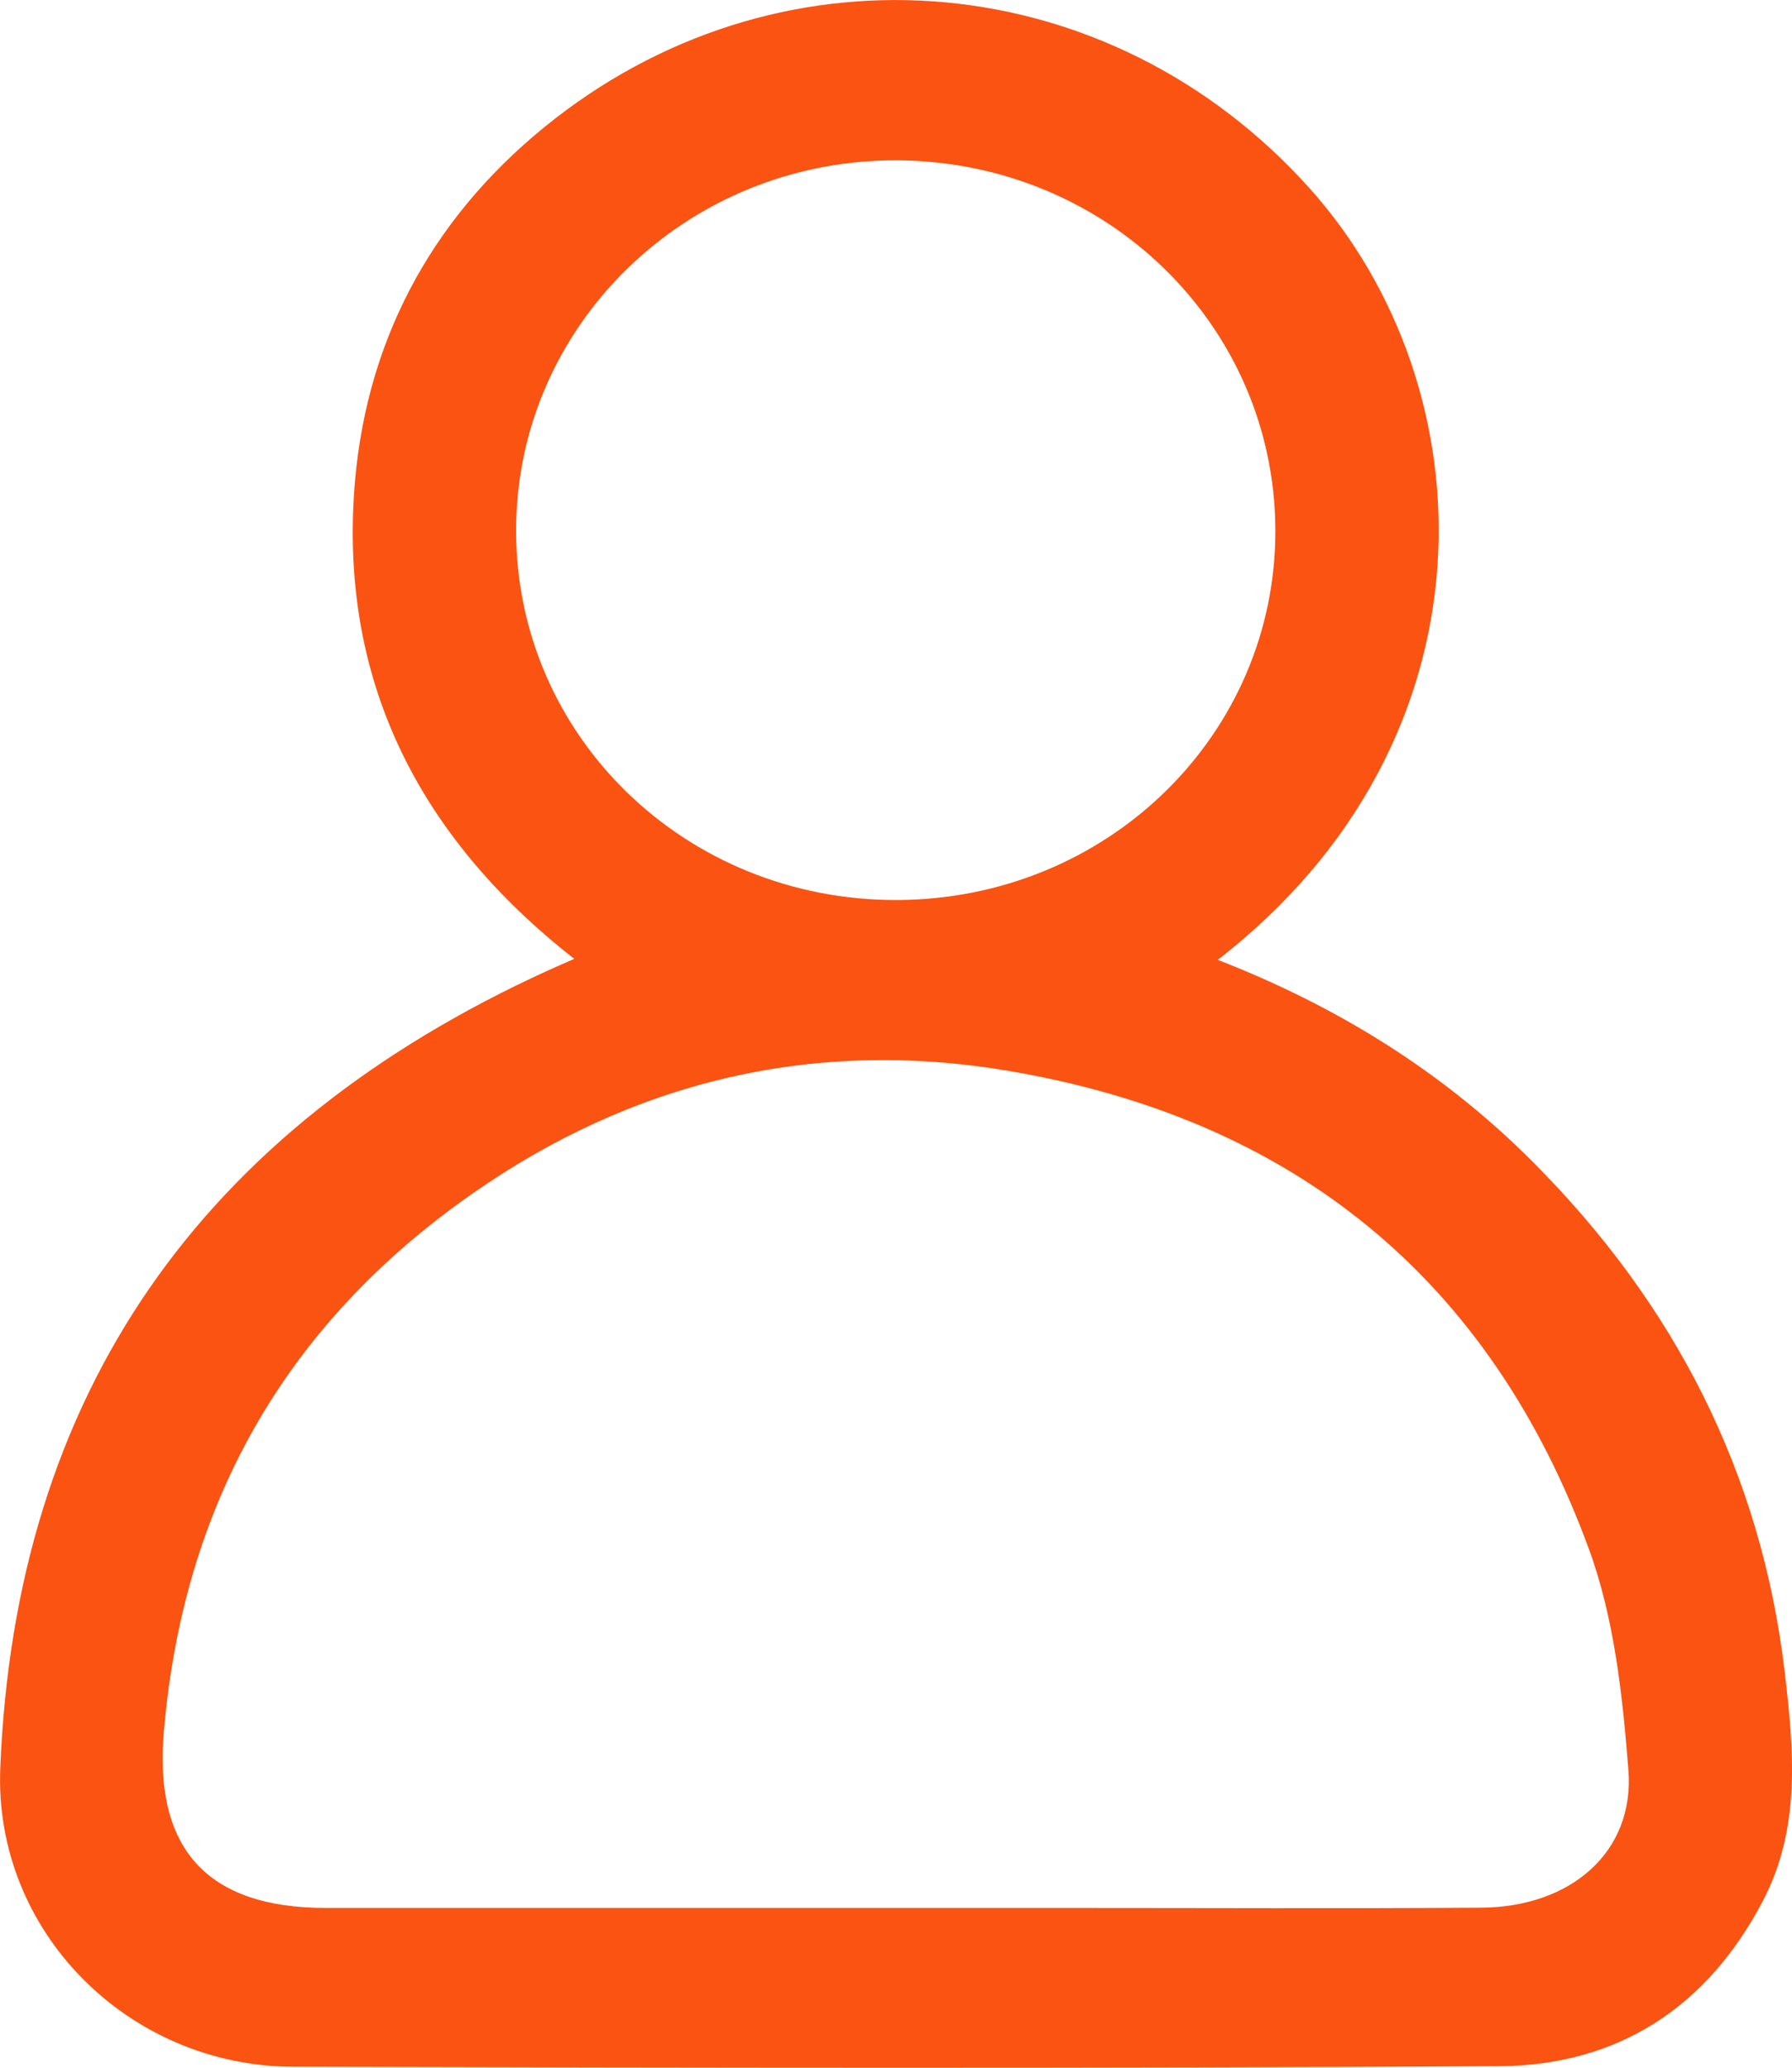 <svg width="13" height="15" viewBox="0 0 13 15" fill="none" xmlns="http://www.w3.org/2000/svg">
<path d="M8.834 6.963C9.713 7.305 10.475 7.782 11.119 8.428C12.149 9.46 12.775 10.684 12.946 12.121C13.013 12.691 13.068 13.259 12.787 13.793C12.389 14.552 11.747 14.984 10.873 14.989C7.959 15.005 5.045 15 2.13 14.993C0.927 14.99 -0.045 14.008 0.002 12.828C0.11 10.108 1.457 8.187 3.98 7.038C4.03 7.015 4.082 6.993 4.166 6.956C3.019 6.058 2.451 4.905 2.576 3.482C2.671 2.417 3.169 1.528 4.026 0.861C5.719 -0.456 8.055 -0.24 9.496 1.361C10.806 2.817 10.891 5.37 8.834 6.963ZM6.493 13.841C6.91 13.841 7.326 13.841 7.742 13.841C8.743 13.841 9.744 13.846 10.745 13.839C11.4 13.835 11.86 13.431 11.813 12.839C11.771 12.3 11.711 11.741 11.527 11.238C10.815 9.294 9.4 8.117 7.302 7.766C5.885 7.53 4.58 7.851 3.421 8.663C2.056 9.618 1.325 10.934 1.188 12.57C1.118 13.409 1.5 13.84 2.361 13.841C3.739 13.841 5.116 13.841 6.493 13.841ZM6.502 6.529C8.034 6.527 9.26 5.327 9.252 3.839C9.244 2.358 8.025 1.17 6.506 1.163C4.983 1.157 3.745 2.36 3.744 3.847C3.743 5.338 4.97 6.531 6.502 6.529Z" fill="#FB5311"/>
</svg>
